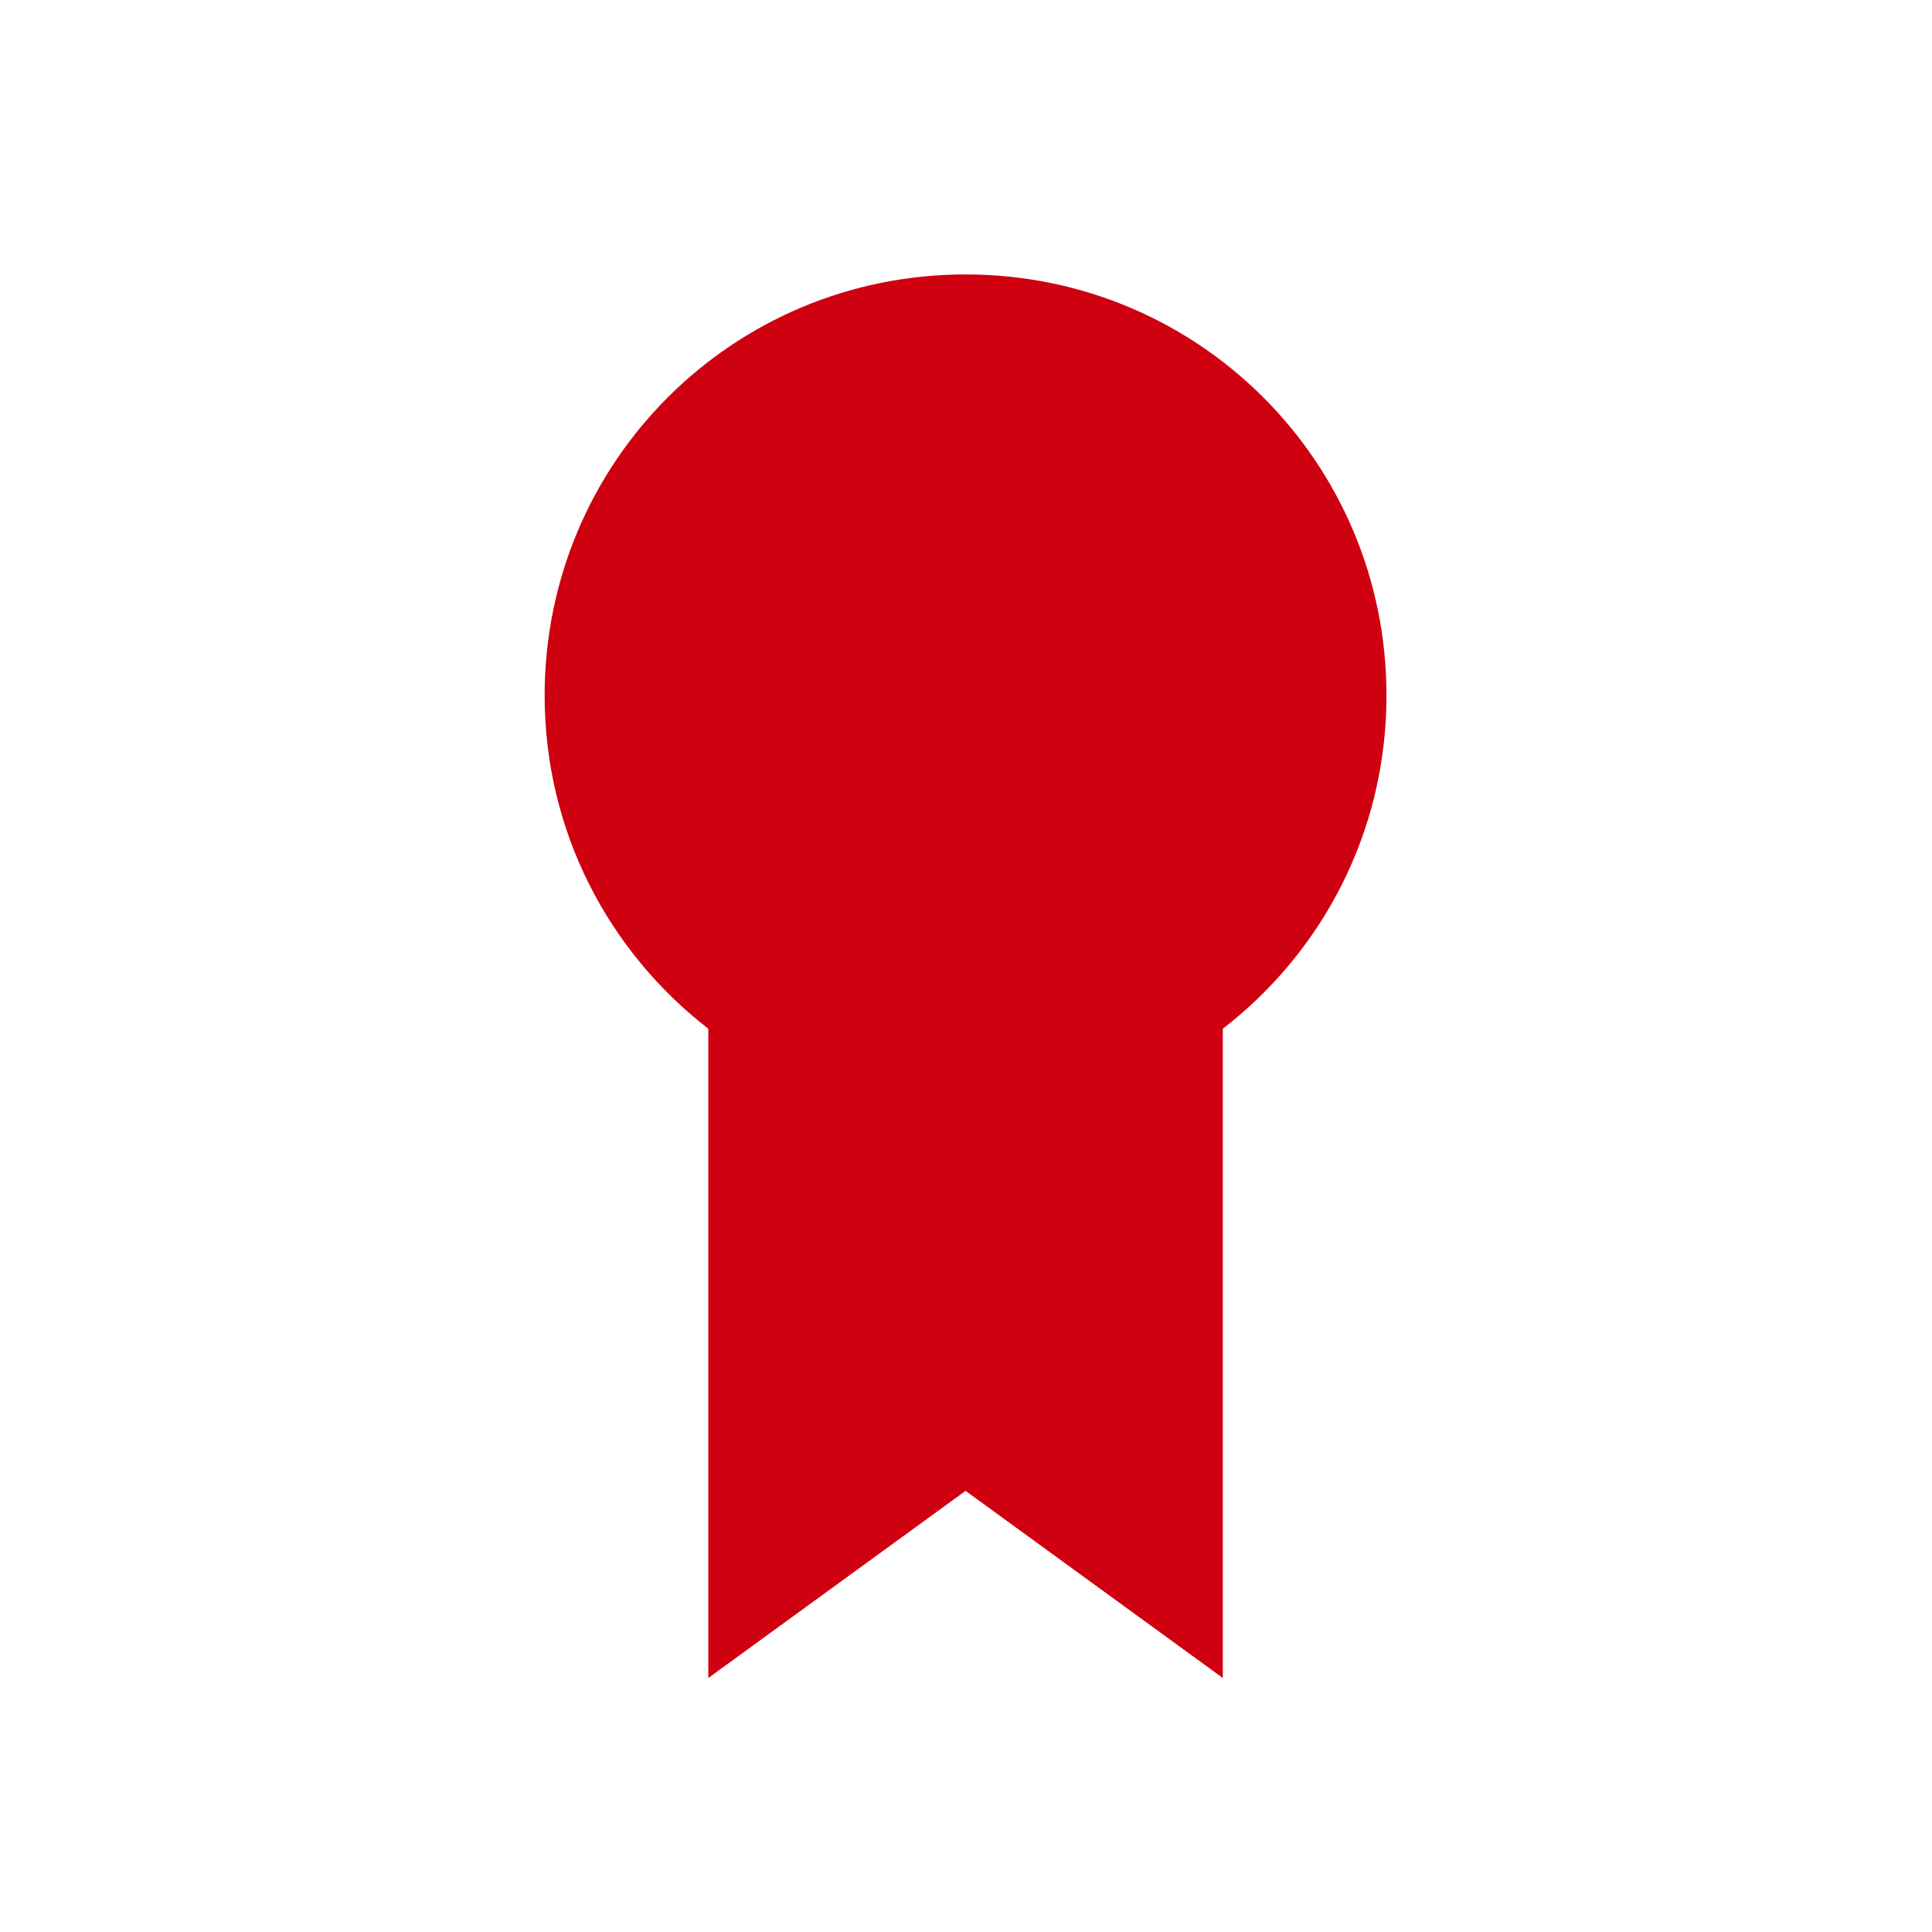 <!-- Created with Inkscape (http://www.inkscape.org/) --><svg xmlns:dc="http://purl.org/dc/elements/1.1/" xmlns:cc="http://creativecommons.org/ns#" xmlns:rdf="http://www.w3.org/1999/02/22-rdf-syntax-ns#" xmlns:svg="http://www.w3.org/2000/svg" xmlns="http://www.w3.org/2000/svg" xmlns:sodipodi="http://sodipodi.sourceforge.net/DTD/sodipodi-0.dtd" xmlns:inkscape="http://www.inkscape.org/namespaces/inkscape" width="22" height="22" id="svg3869" version="1.1" inkscape:version="0.91 r13725" sodipodi:docname="application-certificate-22.svg">
  <defs id="defs3871"/>
  <sodipodi:namedview id="base" pagecolor="#ffffff" bordercolor="#666666" borderopacity="1.0" inkscape:pageopacity="0.0" inkscape:pageshadow="2" inkscape:zoom="21.123867" inkscape:cx="3.5682124" inkscape:cy="13.425096" inkscape:document-units="px" inkscape:current-layer="layer1-0" showgrid="true" fit-margin-top="0" fit-margin-left="0" fit-margin-right="0" fit-margin-bottom="0" inkscape:window-width="1366" inkscape:window-height="699" inkscape:window-x="0" inkscape:window-y="0" inkscape:window-maximized="1" inkscape:showpageshadow="false" inkscape:snap-bbox="true" inkscape:object-nodes="true" inkscape:snap-global="false">
    <inkscape:grid type="xygrid" id="grid4132"/>
    <sodipodi:guide position="2,20" orientation="18,0" id="guide4138"/>
    <sodipodi:guide position="2,2" orientation="0,18" id="guide4140"/>
    <sodipodi:guide position="20,2" orientation="-18,0" id="guide4142"/>
    <sodipodi:guide position="20,20" orientation="0,-18" id="guide4144"/>
    <sodipodi:guide position="3,19" orientation="16,0" id="guide4146"/>
    <sodipodi:guide position="3,3" orientation="0,16" id="guide4148"/>
    <sodipodi:guide position="19,3" orientation="-16,0" id="guide4150"/>
    <sodipodi:guide position="24.563,19" orientation="0,-16" id="guide4152"/>
  </sodipodi:namedview>
  <g inkscape:label="Capa 1" inkscape:groupmode="layer" id="layer1" transform="translate(-326,-534.362)">
    <g transform="matrix(1.334,0,0,1.336,326.339,-849.786)" id="layer1-0" inkscape:label="Capa 1">
      <path inkscape:connector-curvature="0" style="fill:#cf000f;fill-opacity:1;stroke:none" d="m 7.988,1038.378 c -1.991,0 -3.593,1.601 -3.593,3.589 0,1.16 0.548,2.184 1.397,2.84 l 0,5.534 2.196,-1.595 2.196,1.595 0,-5.534 c 0.85,-0.655 1.397,-1.68 1.397,-2.84 0,-1.988 -1.603,-3.589 -3.593,-3.589 z" id="rect4222"/>
    </g>
  </g>
</svg>